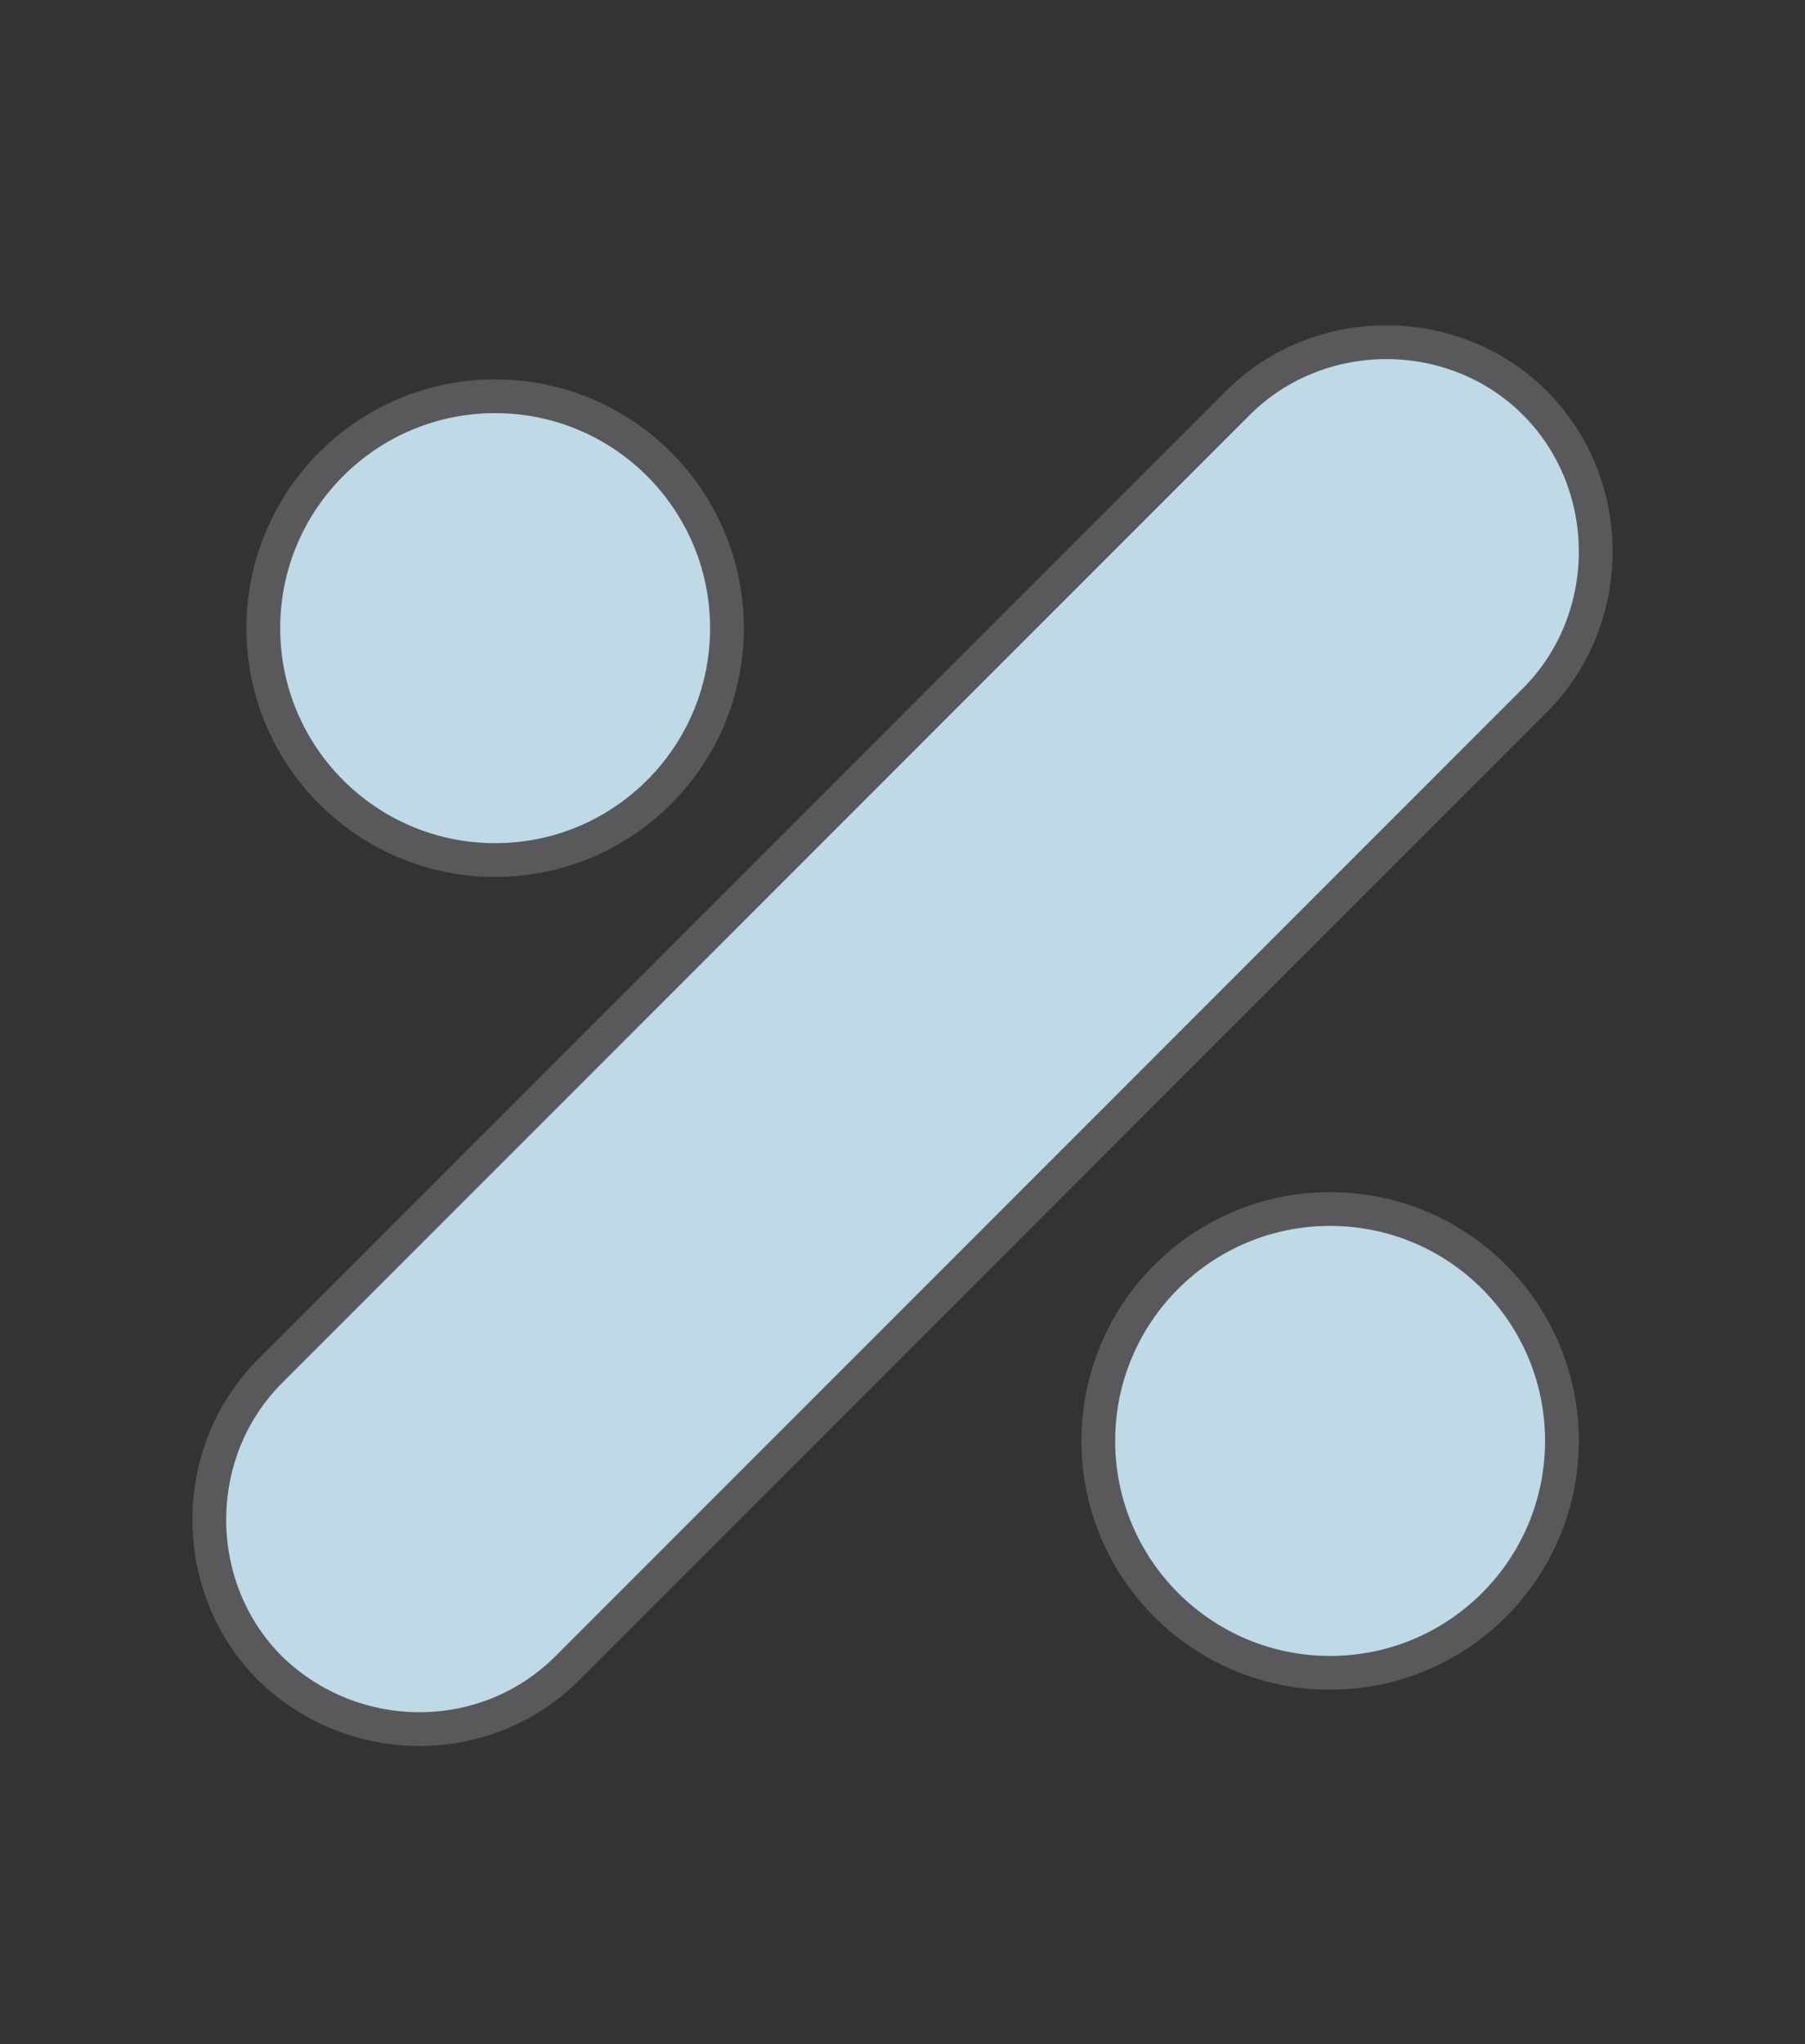 <?xml version="1.0" encoding="utf-8"?>
<!-- Generator: Adobe Illustrator 19.2.1, SVG Export Plug-In . SVG Version: 6.00 Build 0)  -->
<svg version="1.1" id="Layer_1" xmlns="http://www.w3.org/2000/svg" xmlns:xlink="http://www.w3.org/1999/xlink" x="0px" y="0px"
	 viewBox="0 0 80.2 90.8" style="enable-background:new 0 0 80.2 90.8;" xml:space="preserve">
<rect x="0" y="0" width="80.2" height="90.8" fill="#333333" stroke="none"/>
<style type="text/css">
	.st0{fill:#C8E1EB;stroke:#59595B;stroke-width:0.75;stroke-miterlimit:10;}
	.st1{fill:#F8F9FA;stroke:#59595B;stroke-width:0.75;stroke-miterlimit:10;}
	.st2{fill:#59595B;stroke:#59595B;stroke-width:0.75;stroke-miterlimit:10;}
	.st3{fill:none;stroke:#59595B;stroke-width:0.75;stroke-miterlimit:10;}
	.st4{fill:#BDDAE6;stroke:#59595B;stroke-width:1.5;stroke-miterlimit:10;}
</style>
<g>
	<g>
		<path class="st0" d="M184.1,62.2c0,3.8-3.1,6.9-6.9,6.9h-25.6c-3.8,0-6.9-3.1-6.9-6.9l0,0c0-3.8,3.1-6.9,6.9-6.9h25.5
			C180.9,55.3,184.1,58.4,184.1,62.2L184.1,62.2z"/>
		<path class="st1" d="M168.3,55.7c0,2.2-1.8,4-4,4l0,0c-2.2,0-4-1.8-4-4v-3.3c0-2.2,1.8-4,4-4l0,0c2.2,0,4,1.8,4,4V55.7z"/>
		<ellipse class="st1" cx="164.5" cy="36.5" rx="17.4" ry="16.8"/>
		<g>
			<ellipse class="st2" cx="157.2" cy="32" rx="1.4" ry="1.5"/>
			<ellipse class="st2" cx="171.3" cy="32" rx="1.4" ry="1.5"/>
			<path class="st3" d="M157.3,41.4c0,0,7.9,7.2,14.6,0"/>
		</g>
	</g>
	<path class="st0" d="M164.4,9.6c-19.9,0-35.9,16-35.9,35.8s16.1,35.9,35.9,35.9s35.9-16.1,35.9-35.9S184.2,9.6,164.4,9.6z
		 M164.4,78.3c-18.2,0-32.9-14.7-32.9-32.9s14.7-32.9,32.9-32.9s32.9,14.7,32.9,32.9S182.6,78.3,164.4,78.3z"/>
</g>
<path class="st0" d="M-35.7,112L-35.7,112c-5.1,0-9.3-4.2-9.3-9.3V41.3c0-5.1,4.2-9.3,9.3-9.3l0,0c5.1,0,9.3,4.2,9.3,9.3v61.3
	C-26.3,107.8-30.5,112-35.7,112z"/>
<path class="st4" d="M12,74.1L12,74.1c-3.6-3.6-3.6-9.6,0-13.2l43-43c3.6-3.6,9.6-3.6,13.2,0l0,0c3.6,3.6,3.6,9.6,0,13.2l-43,43
	C21.6,77.7,15.7,77.7,12,74.1z"/>
<circle class="st4" cx="22" cy="27.9" r="10.3"/>
<circle class="st4" cx="59.1" cy="64" r="10.3"/>
</svg>
